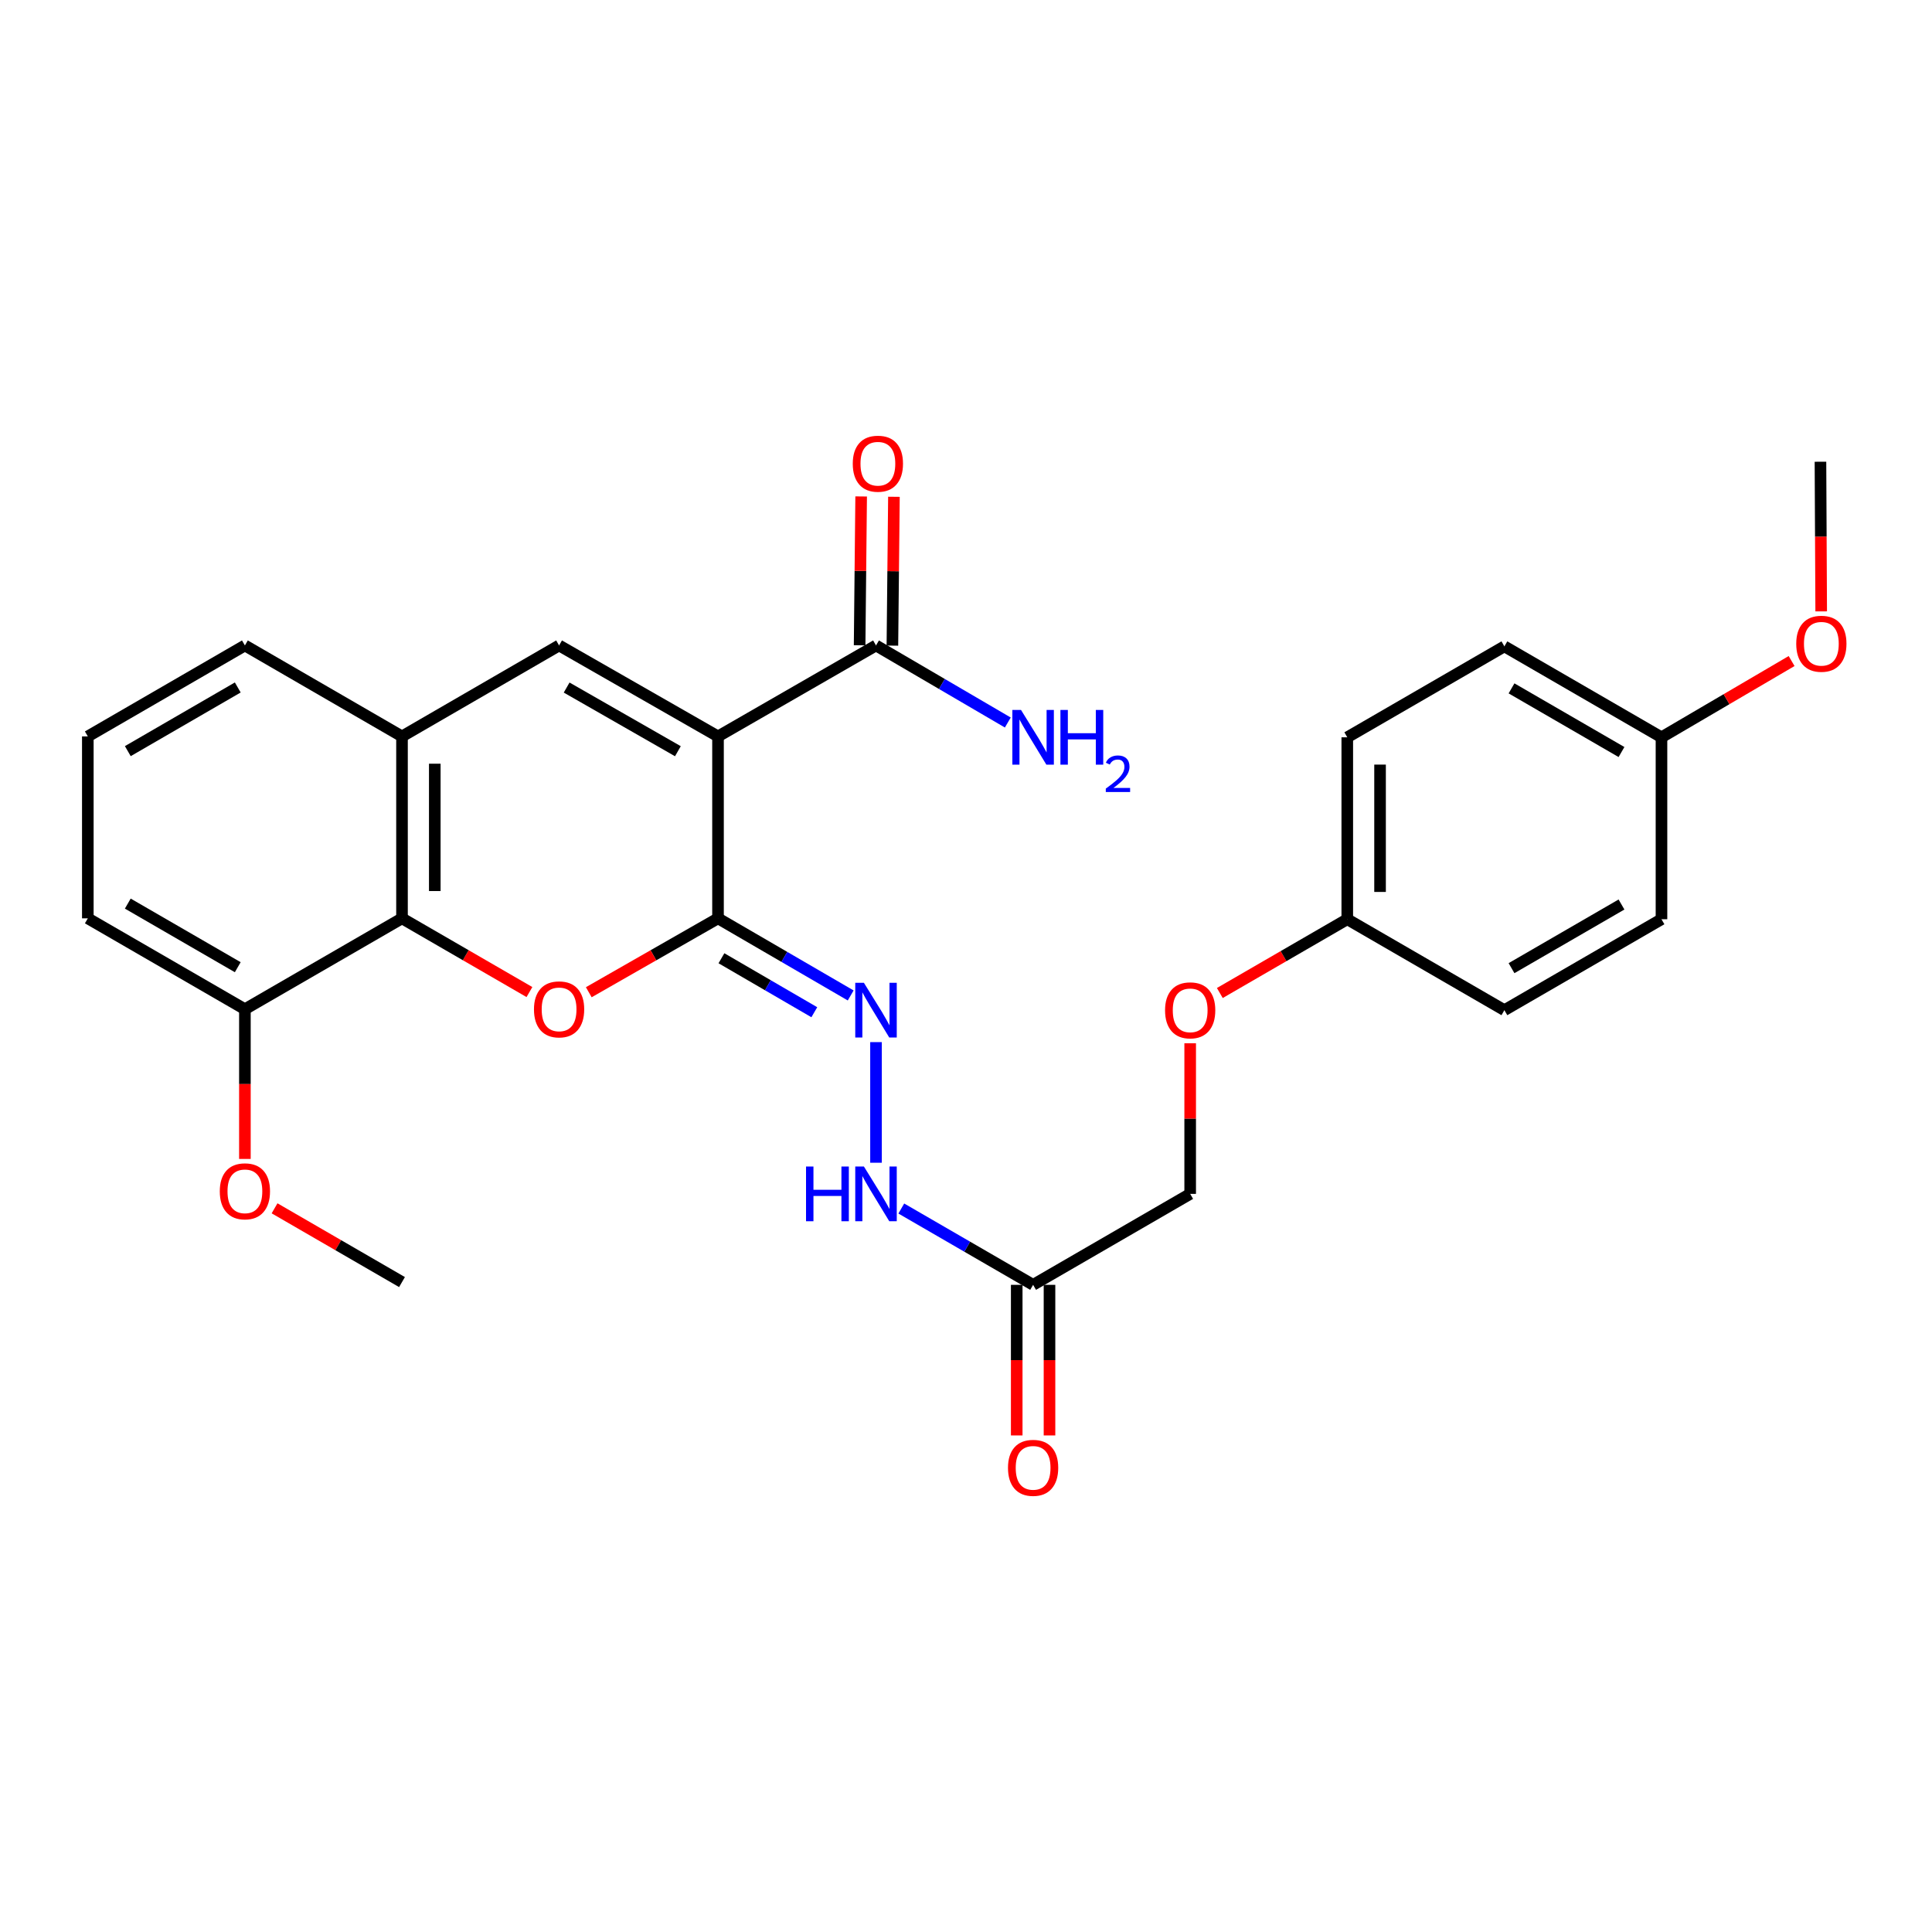 <?xml version='1.0' encoding='iso-8859-1'?>
<svg version='1.1' baseProfile='full'
              xmlns='http://www.w3.org/2000/svg'
                      xmlns:rdkit='http://www.rdkit.org/xml'
                      xmlns:xlink='http://www.w3.org/1999/xlink'
                  xml:space='preserve'
width='1000px' height='1000px' viewBox='0 0 1000 1000'>
<!-- END OF HEADER -->
<rect style='opacity:1.0;fill:#FFFFFF;stroke:none' width='1000' height='1000' x='0' y='0'> </rect>
<path class='bond-0' d='M 371.642,381.168 L 371.642,475.331' style='fill:none;fill-rule:evenodd;stroke:#000000;stroke-width:6px;stroke-linecap:butt;stroke-linejoin:miter;stroke-opacity:1' />
<path class='bond-2' d='M 371.642,381.168 L 289.383,334.086' style='fill:none;fill-rule:evenodd;stroke:#000000;stroke-width:6px;stroke-linecap:butt;stroke-linejoin:miter;stroke-opacity:1' />
<path class='bond-2' d='M 350.875,388.83 L 293.294,355.873' style='fill:none;fill-rule:evenodd;stroke:#000000;stroke-width:6px;stroke-linecap:butt;stroke-linejoin:miter;stroke-opacity:1' />
<path class='bond-4' d='M 371.642,381.168 L 453.42,334.086' style='fill:none;fill-rule:evenodd;stroke:#000000;stroke-width:6px;stroke-linecap:butt;stroke-linejoin:miter;stroke-opacity:1' />
<path class='bond-1' d='M 371.642,475.331 L 338.197,494.454' style='fill:none;fill-rule:evenodd;stroke:#000000;stroke-width:6px;stroke-linecap:butt;stroke-linejoin:miter;stroke-opacity:1' />
<path class='bond-1' d='M 338.197,494.454 L 304.752,513.578' style='fill:none;fill-rule:evenodd;stroke:#FF0000;stroke-width:6px;stroke-linecap:butt;stroke-linejoin:miter;stroke-opacity:1' />
<path class='bond-5' d='M 371.642,475.331 L 405.979,495.289' style='fill:none;fill-rule:evenodd;stroke:#000000;stroke-width:6px;stroke-linecap:butt;stroke-linejoin:miter;stroke-opacity:1' />
<path class='bond-5' d='M 405.979,495.289 L 440.315,515.248' style='fill:none;fill-rule:evenodd;stroke:#0000FF;stroke-width:6px;stroke-linecap:butt;stroke-linejoin:miter;stroke-opacity:1' />
<path class='bond-5' d='M 373.417,495.987 L 397.452,509.958' style='fill:none;fill-rule:evenodd;stroke:#000000;stroke-width:6px;stroke-linecap:butt;stroke-linejoin:miter;stroke-opacity:1' />
<path class='bond-5' d='M 397.452,509.958 L 421.488,523.928' style='fill:none;fill-rule:evenodd;stroke:#0000FF;stroke-width:6px;stroke-linecap:butt;stroke-linejoin:miter;stroke-opacity:1' />
<path class='bond-28' d='M 274.035,513.487 L 241.056,494.409' style='fill:none;fill-rule:evenodd;stroke:#FF0000;stroke-width:6px;stroke-linecap:butt;stroke-linejoin:miter;stroke-opacity:1' />
<path class='bond-28' d='M 241.056,494.409 L 208.077,475.331' style='fill:none;fill-rule:evenodd;stroke:#000000;stroke-width:6px;stroke-linecap:butt;stroke-linejoin:miter;stroke-opacity:1' />
<path class='bond-6' d='M 289.383,334.086 L 208.077,381.168' style='fill:none;fill-rule:evenodd;stroke:#000000;stroke-width:6px;stroke-linecap:butt;stroke-linejoin:miter;stroke-opacity:1' />
<path class='bond-3' d='M 208.077,475.331 L 208.077,381.168' style='fill:none;fill-rule:evenodd;stroke:#000000;stroke-width:6px;stroke-linecap:butt;stroke-linejoin:miter;stroke-opacity:1' />
<path class='bond-3' d='M 225.043,461.206 L 225.043,395.292' style='fill:none;fill-rule:evenodd;stroke:#000000;stroke-width:6px;stroke-linecap:butt;stroke-linejoin:miter;stroke-opacity:1' />
<path class='bond-9' d='M 208.077,475.331 L 126.761,522.365' style='fill:none;fill-rule:evenodd;stroke:#000000;stroke-width:6px;stroke-linecap:butt;stroke-linejoin:miter;stroke-opacity:1' />
<path class='bond-10' d='M 461.903,334.173 L 462.3,295.654' style='fill:none;fill-rule:evenodd;stroke:#000000;stroke-width:6px;stroke-linecap:butt;stroke-linejoin:miter;stroke-opacity:1' />
<path class='bond-10' d='M 462.3,295.654 L 462.697,257.134' style='fill:none;fill-rule:evenodd;stroke:#FF0000;stroke-width:6px;stroke-linecap:butt;stroke-linejoin:miter;stroke-opacity:1' />
<path class='bond-10' d='M 444.937,333.998 L 445.334,295.479' style='fill:none;fill-rule:evenodd;stroke:#000000;stroke-width:6px;stroke-linecap:butt;stroke-linejoin:miter;stroke-opacity:1' />
<path class='bond-10' d='M 445.334,295.479 L 445.731,256.959' style='fill:none;fill-rule:evenodd;stroke:#FF0000;stroke-width:6px;stroke-linecap:butt;stroke-linejoin:miter;stroke-opacity:1' />
<path class='bond-12' d='M 453.42,334.086 L 487.53,354.03' style='fill:none;fill-rule:evenodd;stroke:#000000;stroke-width:6px;stroke-linecap:butt;stroke-linejoin:miter;stroke-opacity:1' />
<path class='bond-12' d='M 487.53,354.03 L 521.641,373.973' style='fill:none;fill-rule:evenodd;stroke:#0000FF;stroke-width:6px;stroke-linecap:butt;stroke-linejoin:miter;stroke-opacity:1' />
<path class='bond-8' d='M 453.42,539.402 L 453.42,601.828' style='fill:none;fill-rule:evenodd;stroke:#0000FF;stroke-width:6px;stroke-linecap:butt;stroke-linejoin:miter;stroke-opacity:1' />
<path class='bond-22' d='M 208.077,381.168 L 126.761,334.086' style='fill:none;fill-rule:evenodd;stroke:#000000;stroke-width:6px;stroke-linecap:butt;stroke-linejoin:miter;stroke-opacity:1' />
<path class='bond-7' d='M 534.736,665.033 L 500.622,645.282' style='fill:none;fill-rule:evenodd;stroke:#000000;stroke-width:6px;stroke-linecap:butt;stroke-linejoin:miter;stroke-opacity:1' />
<path class='bond-7' d='M 500.622,645.282 L 466.509,625.53' style='fill:none;fill-rule:evenodd;stroke:#0000FF;stroke-width:6px;stroke-linecap:butt;stroke-linejoin:miter;stroke-opacity:1' />
<path class='bond-11' d='M 526.253,665.033 L 526.253,704.008' style='fill:none;fill-rule:evenodd;stroke:#000000;stroke-width:6px;stroke-linecap:butt;stroke-linejoin:miter;stroke-opacity:1' />
<path class='bond-11' d='M 526.253,704.008 L 526.253,742.982' style='fill:none;fill-rule:evenodd;stroke:#FF0000;stroke-width:6px;stroke-linecap:butt;stroke-linejoin:miter;stroke-opacity:1' />
<path class='bond-11' d='M 543.219,665.033 L 543.219,704.008' style='fill:none;fill-rule:evenodd;stroke:#000000;stroke-width:6px;stroke-linecap:butt;stroke-linejoin:miter;stroke-opacity:1' />
<path class='bond-11' d='M 543.219,704.008 L 543.219,742.982' style='fill:none;fill-rule:evenodd;stroke:#FF0000;stroke-width:6px;stroke-linecap:butt;stroke-linejoin:miter;stroke-opacity:1' />
<path class='bond-13' d='M 534.736,665.033 L 616.033,617.952' style='fill:none;fill-rule:evenodd;stroke:#000000;stroke-width:6px;stroke-linecap:butt;stroke-linejoin:miter;stroke-opacity:1' />
<path class='bond-19' d='M 126.761,522.365 L 126.761,561.114' style='fill:none;fill-rule:evenodd;stroke:#000000;stroke-width:6px;stroke-linecap:butt;stroke-linejoin:miter;stroke-opacity:1' />
<path class='bond-19' d='M 126.761,561.114 L 126.761,599.864' style='fill:none;fill-rule:evenodd;stroke:#FF0000;stroke-width:6px;stroke-linecap:butt;stroke-linejoin:miter;stroke-opacity:1' />
<path class='bond-29' d='M 126.761,522.365 L 45.455,475.331' style='fill:none;fill-rule:evenodd;stroke:#000000;stroke-width:6px;stroke-linecap:butt;stroke-linejoin:miter;stroke-opacity:1' />
<path class='bond-29' d='M 123.061,500.624 L 66.146,467.7' style='fill:none;fill-rule:evenodd;stroke:#000000;stroke-width:6px;stroke-linecap:butt;stroke-linejoin:miter;stroke-opacity:1' />
<path class='bond-14' d='M 616.033,617.952 L 616.033,578.977' style='fill:none;fill-rule:evenodd;stroke:#000000;stroke-width:6px;stroke-linecap:butt;stroke-linejoin:miter;stroke-opacity:1' />
<path class='bond-14' d='M 616.033,578.977 L 616.033,540.002' style='fill:none;fill-rule:evenodd;stroke:#FF0000;stroke-width:6px;stroke-linecap:butt;stroke-linejoin:miter;stroke-opacity:1' />
<path class='bond-15' d='M 631.382,513.98 L 664.365,494.886' style='fill:none;fill-rule:evenodd;stroke:#FF0000;stroke-width:6px;stroke-linecap:butt;stroke-linejoin:miter;stroke-opacity:1' />
<path class='bond-15' d='M 664.365,494.886 L 697.349,475.793' style='fill:none;fill-rule:evenodd;stroke:#000000;stroke-width:6px;stroke-linecap:butt;stroke-linejoin:miter;stroke-opacity:1' />
<path class='bond-17' d='M 697.349,475.793 L 778.665,522.865' style='fill:none;fill-rule:evenodd;stroke:#000000;stroke-width:6px;stroke-linecap:butt;stroke-linejoin:miter;stroke-opacity:1' />
<path class='bond-18' d='M 697.349,475.793 L 697.349,381.629' style='fill:none;fill-rule:evenodd;stroke:#000000;stroke-width:6px;stroke-linecap:butt;stroke-linejoin:miter;stroke-opacity:1' />
<path class='bond-18' d='M 714.315,461.668 L 714.315,395.754' style='fill:none;fill-rule:evenodd;stroke:#000000;stroke-width:6px;stroke-linecap:butt;stroke-linejoin:miter;stroke-opacity:1' />
<path class='bond-16' d='M 859.981,381.629 L 778.665,334.557' style='fill:none;fill-rule:evenodd;stroke:#000000;stroke-width:6px;stroke-linecap:butt;stroke-linejoin:miter;stroke-opacity:1' />
<path class='bond-16' d='M 839.283,389.252 L 782.362,356.302' style='fill:none;fill-rule:evenodd;stroke:#000000;stroke-width:6px;stroke-linecap:butt;stroke-linejoin:miter;stroke-opacity:1' />
<path class='bond-23' d='M 859.981,381.629 L 893.656,361.89' style='fill:none;fill-rule:evenodd;stroke:#000000;stroke-width:6px;stroke-linecap:butt;stroke-linejoin:miter;stroke-opacity:1' />
<path class='bond-23' d='M 893.656,361.89 L 927.331,342.15' style='fill:none;fill-rule:evenodd;stroke:#FF0000;stroke-width:6px;stroke-linecap:butt;stroke-linejoin:miter;stroke-opacity:1' />
<path class='bond-30' d='M 859.981,381.629 L 859.981,475.793' style='fill:none;fill-rule:evenodd;stroke:#000000;stroke-width:6px;stroke-linecap:butt;stroke-linejoin:miter;stroke-opacity:1' />
<path class='bond-20' d='M 778.665,522.865 L 859.981,475.793' style='fill:none;fill-rule:evenodd;stroke:#000000;stroke-width:6px;stroke-linecap:butt;stroke-linejoin:miter;stroke-opacity:1' />
<path class='bond-20' d='M 782.362,501.12 L 839.283,468.17' style='fill:none;fill-rule:evenodd;stroke:#000000;stroke-width:6px;stroke-linecap:butt;stroke-linejoin:miter;stroke-opacity:1' />
<path class='bond-21' d='M 697.349,381.629 L 778.665,334.557' style='fill:none;fill-rule:evenodd;stroke:#000000;stroke-width:6px;stroke-linecap:butt;stroke-linejoin:miter;stroke-opacity:1' />
<path class='bond-26' d='M 142.11,625.421 L 175.093,644.511' style='fill:none;fill-rule:evenodd;stroke:#FF0000;stroke-width:6px;stroke-linecap:butt;stroke-linejoin:miter;stroke-opacity:1' />
<path class='bond-26' d='M 175.093,644.511 L 208.077,663.601' style='fill:none;fill-rule:evenodd;stroke:#000000;stroke-width:6px;stroke-linecap:butt;stroke-linejoin:miter;stroke-opacity:1' />
<path class='bond-24' d='M 126.761,334.086 L 45.455,381.168' style='fill:none;fill-rule:evenodd;stroke:#000000;stroke-width:6px;stroke-linecap:butt;stroke-linejoin:miter;stroke-opacity:1' />
<path class='bond-24' d='M 123.067,355.831 L 66.153,388.788' style='fill:none;fill-rule:evenodd;stroke:#000000;stroke-width:6px;stroke-linecap:butt;stroke-linejoin:miter;stroke-opacity:1' />
<path class='bond-27' d='M 942.647,316.451 L 942.457,277.72' style='fill:none;fill-rule:evenodd;stroke:#FF0000;stroke-width:6px;stroke-linecap:butt;stroke-linejoin:miter;stroke-opacity:1' />
<path class='bond-27' d='M 942.457,277.72 L 942.267,238.99' style='fill:none;fill-rule:evenodd;stroke:#000000;stroke-width:6px;stroke-linecap:butt;stroke-linejoin:miter;stroke-opacity:1' />
<path class='bond-25' d='M 45.455,381.168 L 45.455,475.331' style='fill:none;fill-rule:evenodd;stroke:#000000;stroke-width:6px;stroke-linecap:butt;stroke-linejoin:miter;stroke-opacity:1' />
<path  class='atom-2' d='M 276.383 522.445
Q 276.383 515.645, 279.743 511.845
Q 283.103 508.045, 289.383 508.045
Q 295.663 508.045, 299.023 511.845
Q 302.383 515.645, 302.383 522.445
Q 302.383 529.325, 298.983 533.245
Q 295.583 537.125, 289.383 537.125
Q 283.143 537.125, 279.743 533.245
Q 276.383 529.365, 276.383 522.445
M 289.383 533.925
Q 293.703 533.925, 296.023 531.045
Q 298.383 528.125, 298.383 522.445
Q 298.383 516.885, 296.023 514.085
Q 293.703 511.245, 289.383 511.245
Q 285.063 511.245, 282.703 514.045
Q 280.383 516.845, 280.383 522.445
Q 280.383 528.165, 282.703 531.045
Q 285.063 533.925, 289.383 533.925
' fill='#FF0000'/>
<path  class='atom-6' d='M 447.16 508.705
L 456.44 523.705
Q 457.36 525.185, 458.84 527.865
Q 460.32 530.545, 460.4 530.705
L 460.4 508.705
L 464.16 508.705
L 464.16 537.025
L 460.28 537.025
L 450.32 520.625
Q 449.16 518.705, 447.92 516.505
Q 446.72 514.305, 446.36 513.625
L 446.36 537.025
L 442.68 537.025
L 442.68 508.705
L 447.16 508.705
' fill='#0000FF'/>
<path  class='atom-9' d='M 417.2 603.792
L 421.04 603.792
L 421.04 615.832
L 435.52 615.832
L 435.52 603.792
L 439.36 603.792
L 439.36 632.112
L 435.52 632.112
L 435.52 619.032
L 421.04 619.032
L 421.04 632.112
L 417.2 632.112
L 417.2 603.792
' fill='#0000FF'/>
<path  class='atom-9' d='M 447.16 603.792
L 456.44 618.792
Q 457.36 620.272, 458.84 622.952
Q 460.32 625.632, 460.4 625.792
L 460.4 603.792
L 464.16 603.792
L 464.16 632.112
L 460.28 632.112
L 450.32 615.712
Q 449.16 613.792, 447.92 611.592
Q 446.72 609.392, 446.36 608.712
L 446.36 632.112
L 442.68 632.112
L 442.68 603.792
L 447.16 603.792
' fill='#0000FF'/>
<path  class='atom-11' d='M 441.391 240.012
Q 441.391 233.212, 444.751 229.412
Q 448.111 225.612, 454.391 225.612
Q 460.671 225.612, 464.031 229.412
Q 467.391 233.212, 467.391 240.012
Q 467.391 246.892, 463.991 250.812
Q 460.591 254.692, 454.391 254.692
Q 448.151 254.692, 444.751 250.812
Q 441.391 246.932, 441.391 240.012
M 454.391 251.492
Q 458.711 251.492, 461.031 248.612
Q 463.391 245.692, 463.391 240.012
Q 463.391 234.452, 461.031 231.652
Q 458.711 228.812, 454.391 228.812
Q 450.071 228.812, 447.711 231.612
Q 445.391 234.412, 445.391 240.012
Q 445.391 245.732, 447.711 248.612
Q 450.071 251.492, 454.391 251.492
' fill='#FF0000'/>
<path  class='atom-12' d='M 521.736 759.748
Q 521.736 752.948, 525.096 749.148
Q 528.456 745.348, 534.736 745.348
Q 541.016 745.348, 544.376 749.148
Q 547.736 752.948, 547.736 759.748
Q 547.736 766.628, 544.336 770.548
Q 540.936 774.428, 534.736 774.428
Q 528.496 774.428, 525.096 770.548
Q 521.736 766.668, 521.736 759.748
M 534.736 771.228
Q 539.056 771.228, 541.376 768.348
Q 543.736 765.428, 543.736 759.748
Q 543.736 754.188, 541.376 751.388
Q 539.056 748.548, 534.736 748.548
Q 530.416 748.548, 528.056 751.348
Q 525.736 754.148, 525.736 759.748
Q 525.736 765.468, 528.056 768.348
Q 530.416 771.228, 534.736 771.228
' fill='#FF0000'/>
<path  class='atom-13' d='M 528.476 367.469
L 537.756 382.469
Q 538.676 383.949, 540.156 386.629
Q 541.636 389.309, 541.716 389.469
L 541.716 367.469
L 545.476 367.469
L 545.476 395.789
L 541.596 395.789
L 531.636 379.389
Q 530.476 377.469, 529.236 375.269
Q 528.036 373.069, 527.676 372.389
L 527.676 395.789
L 523.996 395.789
L 523.996 367.469
L 528.476 367.469
' fill='#0000FF'/>
<path  class='atom-13' d='M 548.876 367.469
L 552.716 367.469
L 552.716 379.509
L 567.196 379.509
L 567.196 367.469
L 571.036 367.469
L 571.036 395.789
L 567.196 395.789
L 567.196 382.709
L 552.716 382.709
L 552.716 395.789
L 548.876 395.789
L 548.876 367.469
' fill='#0000FF'/>
<path  class='atom-13' d='M 572.409 394.796
Q 573.095 393.027, 574.732 392.05
Q 576.369 391.047, 578.639 391.047
Q 581.464 391.047, 583.048 392.578
Q 584.632 394.109, 584.632 396.829
Q 584.632 399.601, 582.573 402.188
Q 580.54 404.775, 576.316 407.837
L 584.949 407.837
L 584.949 409.949
L 572.356 409.949
L 572.356 408.181
Q 575.841 405.699, 577.9 403.851
Q 579.985 402.003, 580.989 400.34
Q 581.992 398.677, 581.992 396.961
Q 581.992 395.165, 581.094 394.162
Q 580.197 393.159, 578.639 393.159
Q 577.134 393.159, 576.131 393.766
Q 575.128 394.373, 574.415 395.72
L 572.409 394.796
' fill='#0000FF'/>
<path  class='atom-15' d='M 603.033 522.945
Q 603.033 516.145, 606.393 512.345
Q 609.753 508.545, 616.033 508.545
Q 622.313 508.545, 625.673 512.345
Q 629.033 516.145, 629.033 522.945
Q 629.033 529.825, 625.633 533.745
Q 622.233 537.625, 616.033 537.625
Q 609.793 537.625, 606.393 533.745
Q 603.033 529.865, 603.033 522.945
M 616.033 534.425
Q 620.353 534.425, 622.673 531.545
Q 625.033 528.625, 625.033 522.945
Q 625.033 517.385, 622.673 514.585
Q 620.353 511.745, 616.033 511.745
Q 611.713 511.745, 609.353 514.545
Q 607.033 517.345, 607.033 522.945
Q 607.033 528.665, 609.353 531.545
Q 611.713 534.425, 616.033 534.425
' fill='#FF0000'/>
<path  class='atom-20' d='M 113.761 616.618
Q 113.761 609.818, 117.121 606.018
Q 120.481 602.218, 126.761 602.218
Q 133.041 602.218, 136.401 606.018
Q 139.761 609.818, 139.761 616.618
Q 139.761 623.498, 136.361 627.418
Q 132.961 631.298, 126.761 631.298
Q 120.521 631.298, 117.121 627.418
Q 113.761 623.538, 113.761 616.618
M 126.761 628.098
Q 131.081 628.098, 133.401 625.218
Q 135.761 622.298, 135.761 616.618
Q 135.761 611.058, 133.401 608.258
Q 131.081 605.418, 126.761 605.418
Q 122.441 605.418, 120.081 608.218
Q 117.761 611.018, 117.761 616.618
Q 117.761 622.338, 120.081 625.218
Q 122.441 628.098, 126.761 628.098
' fill='#FF0000'/>
<path  class='atom-24' d='M 929.729 333.205
Q 929.729 326.405, 933.089 322.605
Q 936.449 318.805, 942.729 318.805
Q 949.009 318.805, 952.369 322.605
Q 955.729 326.405, 955.729 333.205
Q 955.729 340.085, 952.329 344.005
Q 948.929 347.885, 942.729 347.885
Q 936.489 347.885, 933.089 344.005
Q 929.729 340.125, 929.729 333.205
M 942.729 344.685
Q 947.049 344.685, 949.369 341.805
Q 951.729 338.885, 951.729 333.205
Q 951.729 327.645, 949.369 324.845
Q 947.049 322.005, 942.729 322.005
Q 938.409 322.005, 936.049 324.805
Q 933.729 327.605, 933.729 333.205
Q 933.729 338.925, 936.049 341.805
Q 938.409 344.685, 942.729 344.685
' fill='#FF0000'/>
</svg>

